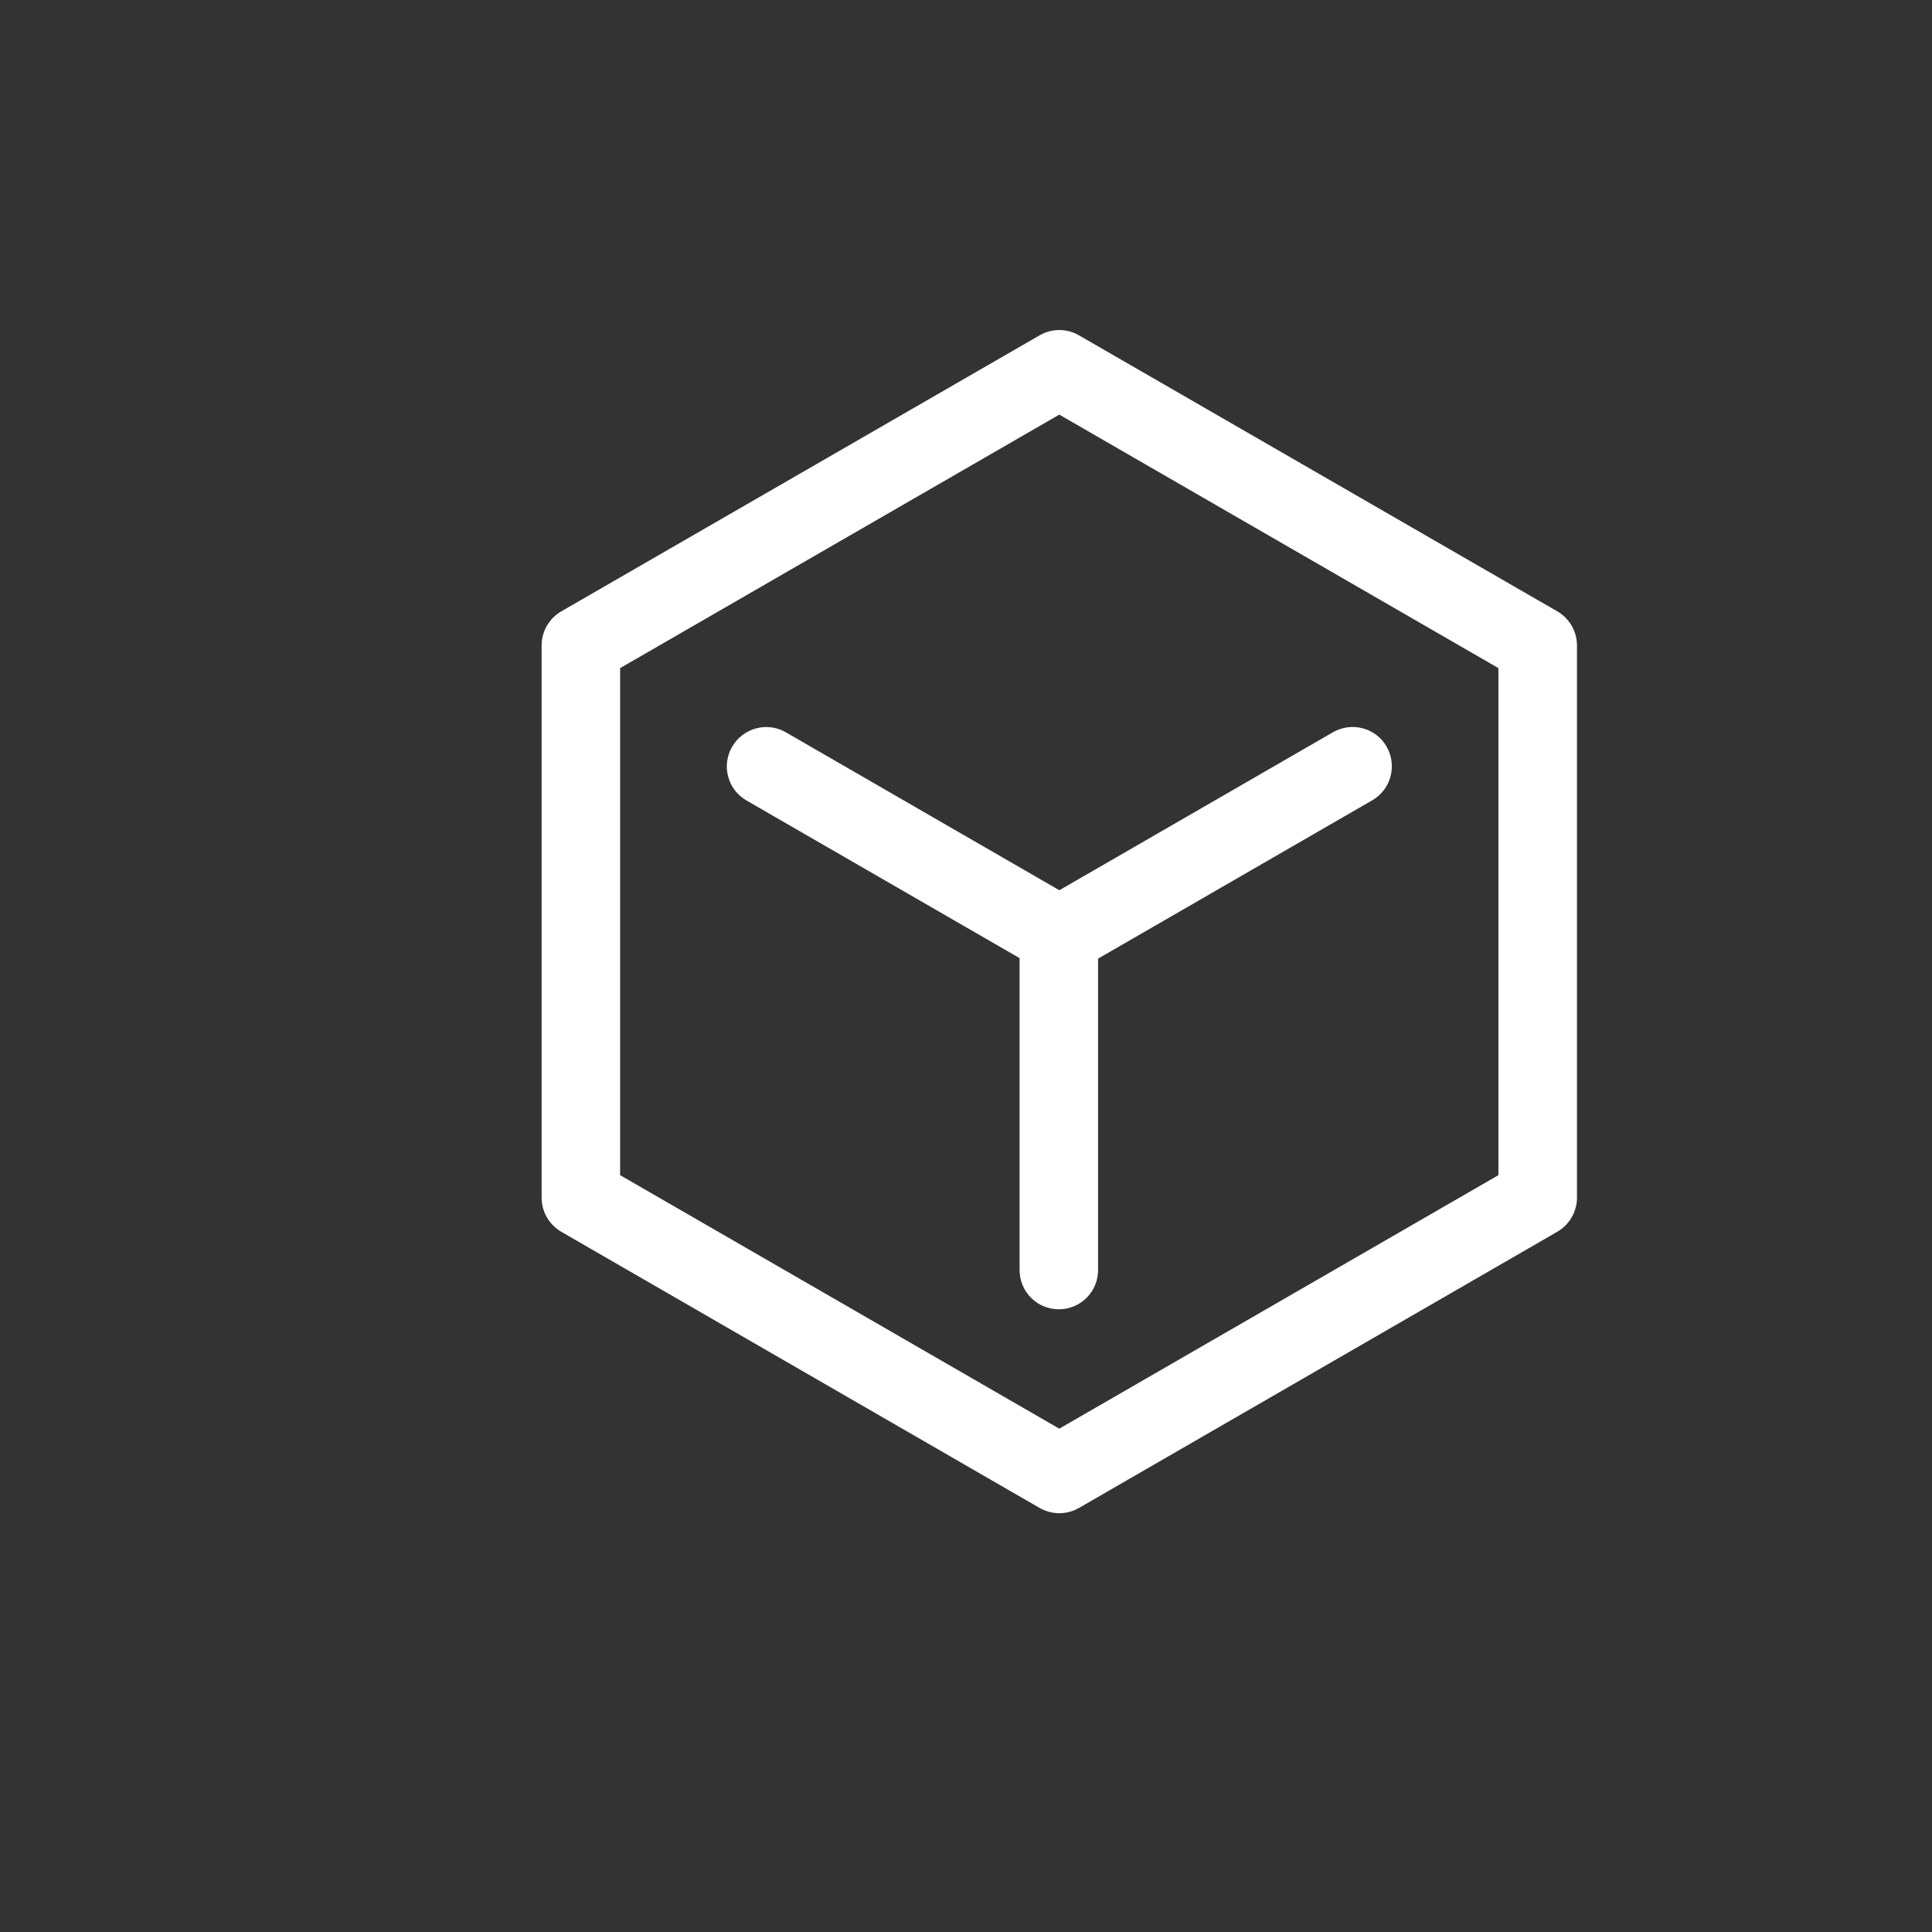 <svg width="38" height="38" viewBox="0 0 38 38" fill="none" xmlns="http://www.w3.org/2000/svg">
<rect x="0" y="0" width="38" height="38" fill="#333333" stroke="none"/>
<path d="M14.399 14.689C14.186 15.059 14.312 15.531 14.682 15.744L20.054 18.845V24.98C20.054 25.407 20.398 25.752 20.826 25.752C21.254 25.752 21.598 25.407 21.598 24.98V18.855L26.99 15.741C27.36 15.528 27.485 15.055 27.273 14.685C27.061 14.315 26.588 14.19 26.218 14.402L20.836 17.51L15.454 14.402C15.084 14.19 14.614 14.319 14.399 14.689Z" fill="white"/>
<path d="M30.631 12.025L21.221 6.595C20.983 6.457 20.687 6.457 20.449 6.595L11.039 12.025C10.801 12.163 10.653 12.418 10.653 12.694V23.558C10.653 23.834 10.801 24.088 11.039 24.227L20.449 29.66C20.568 29.728 20.703 29.763 20.835 29.763C20.967 29.763 21.102 29.728 21.221 29.66L30.63 24.227C30.869 24.088 31.017 23.834 31.017 23.558V12.694C31.017 12.418 30.869 12.163 30.631 12.025ZM29.472 23.114L20.835 28.1L12.197 23.114V13.141L20.835 8.155L29.472 13.141V23.114Z" fill="white"/>
</svg>
